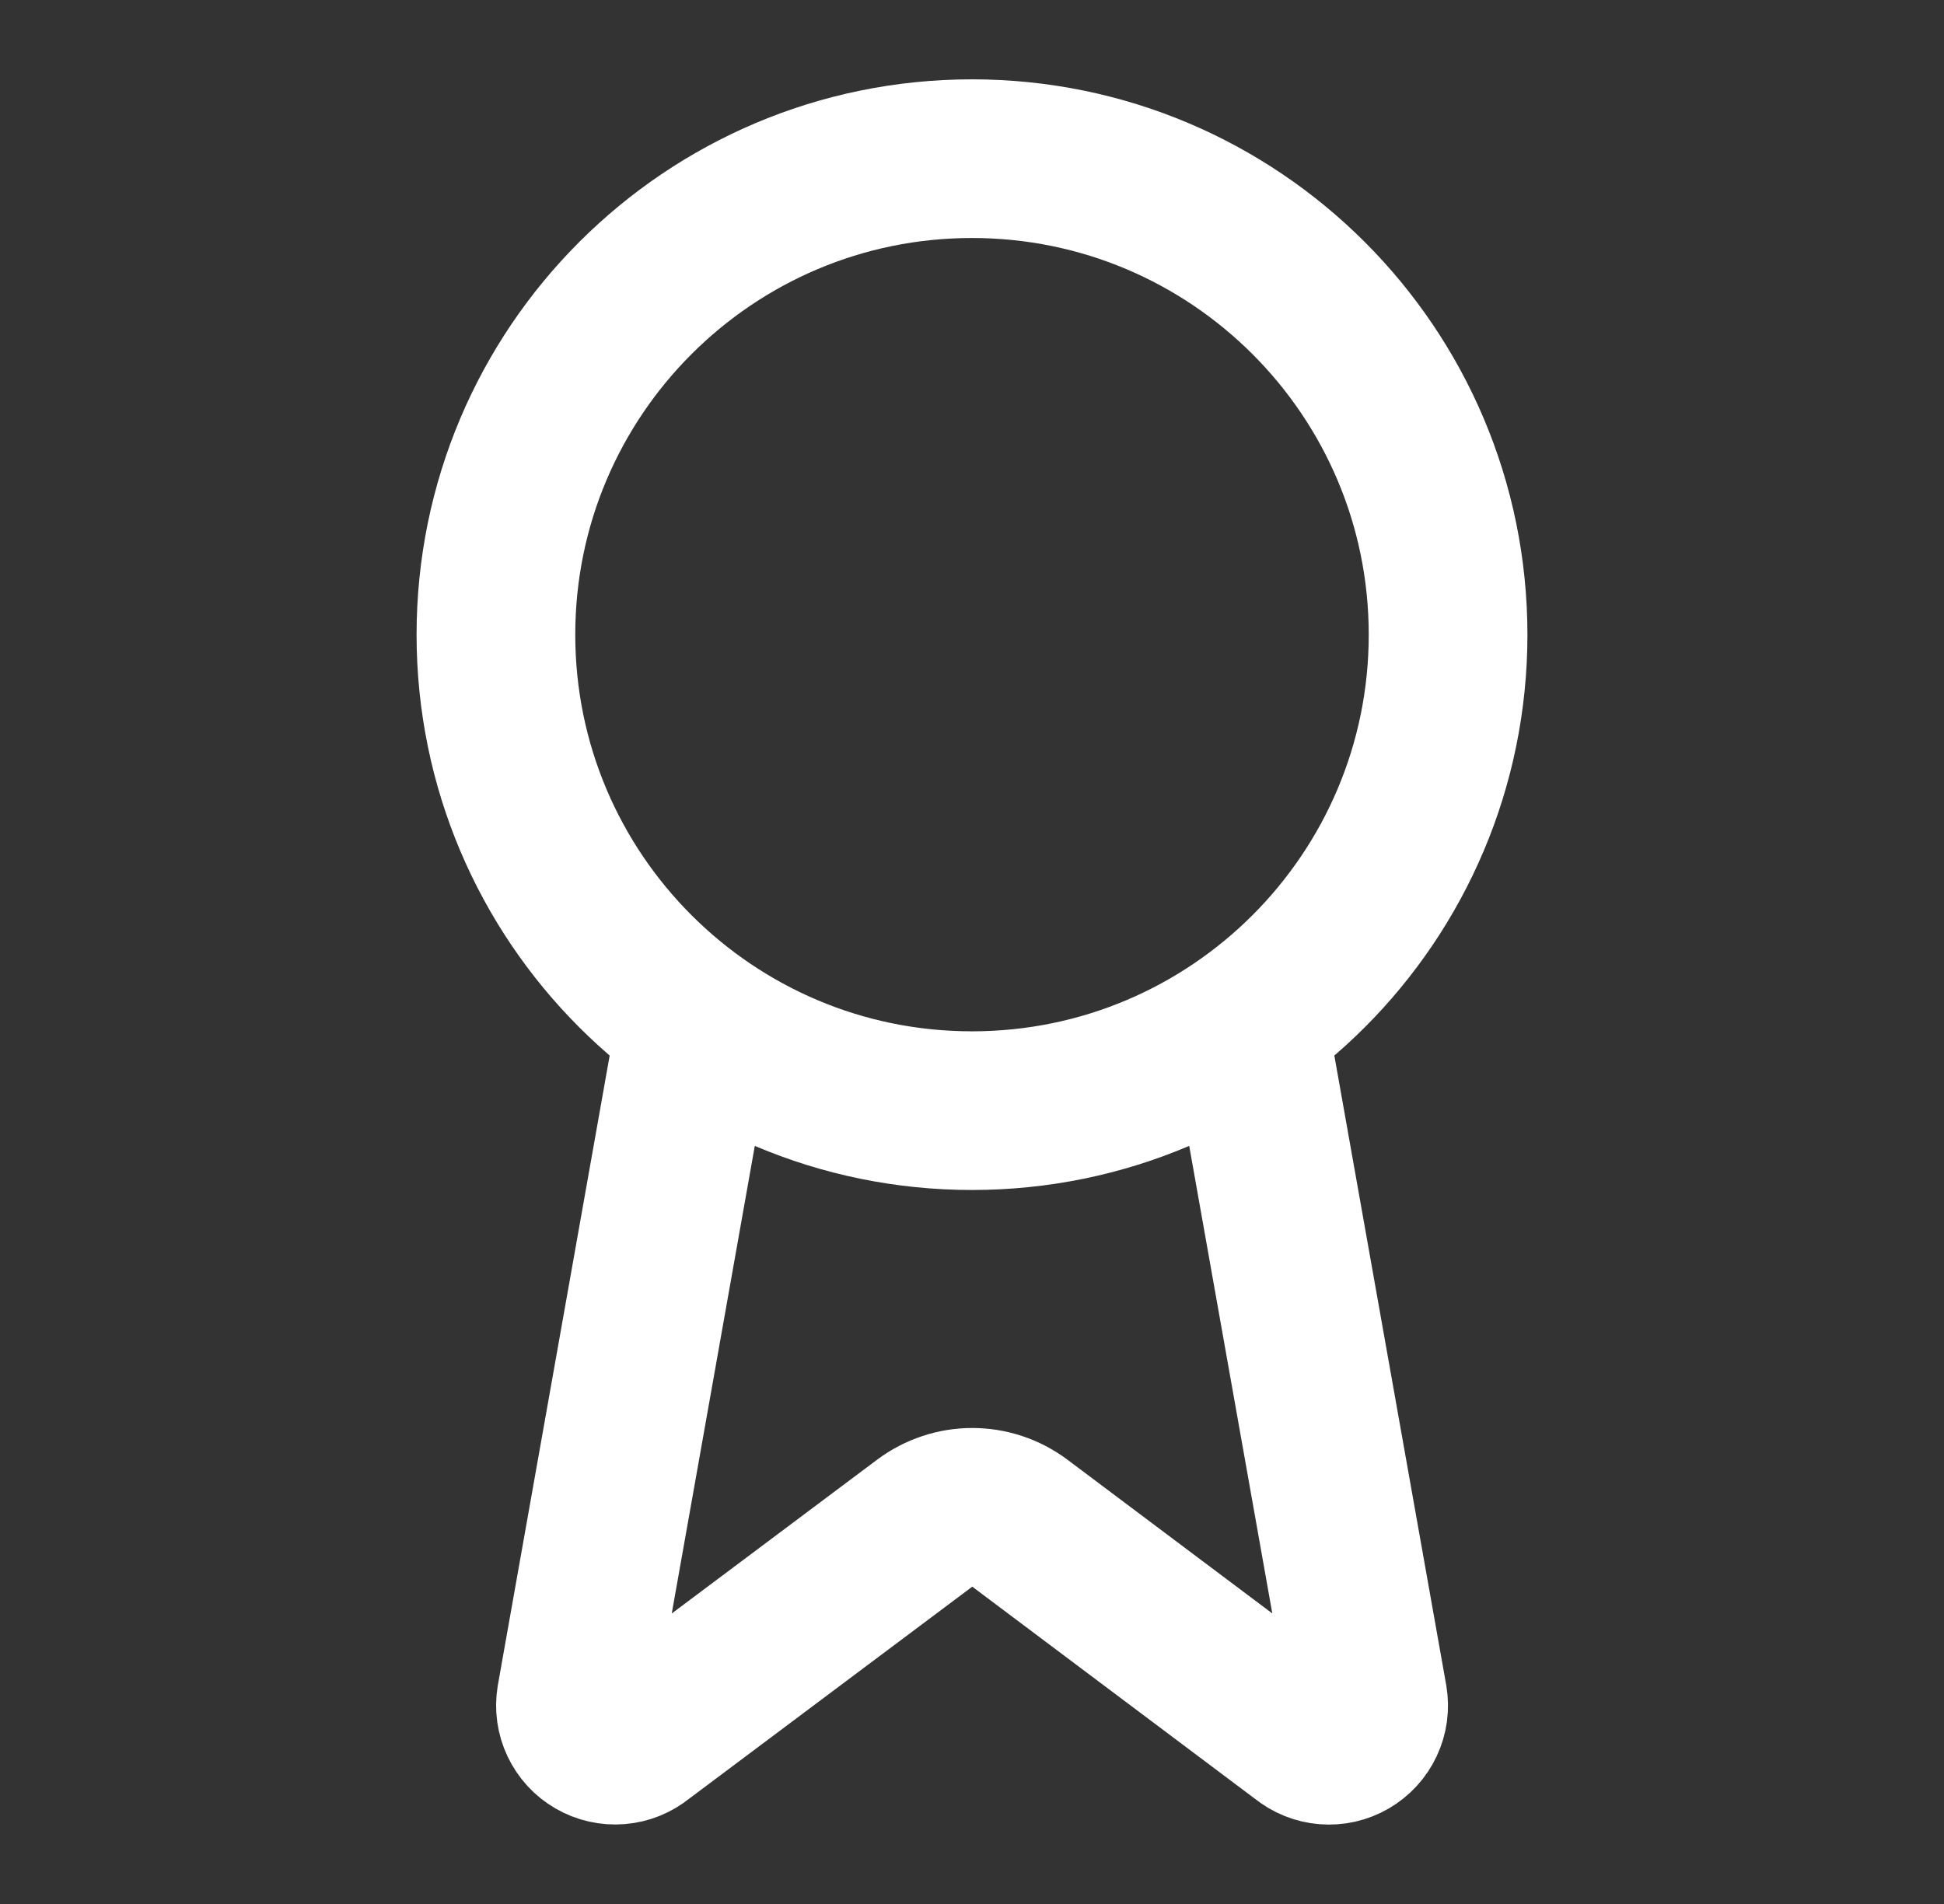 <svg width="49" height="48" viewBox="0 0 49 48" fill="none" xmlns="http://www.w3.org/2000/svg">
<rect x="0" y="0" width="49" height="48" fill="#333333" stroke="none"/>
<g id="award">
<path id="Vector" d="M31.454 25.78L34.484 42.832C34.518 43.033 34.49 43.239 34.403 43.423C34.317 43.608 34.176 43.761 34 43.863C33.824 43.966 33.621 44.012 33.418 43.995C33.215 43.979 33.022 43.901 32.864 43.772L25.704 38.398C25.358 38.14 24.938 38 24.507 38C24.076 38 23.656 38.14 23.31 38.398L16.138 43.77C15.981 43.899 15.788 43.977 15.585 43.993C15.382 44.009 15.179 43.963 15.003 43.861C14.827 43.76 14.687 43.606 14.6 43.422C14.513 43.239 14.485 43.032 14.518 42.832L17.546 25.78M36.5 16C36.5 22.627 31.127 28 24.5 28C17.873 28 12.5 22.627 12.5 16C12.5 9.373 17.873 4 24.5 4C31.127 4 36.5 9.373 36.5 16Z" stroke="white" stroke-width="4" stroke-linecap="round" stroke-linejoin="round"/>
</g>
</svg>
